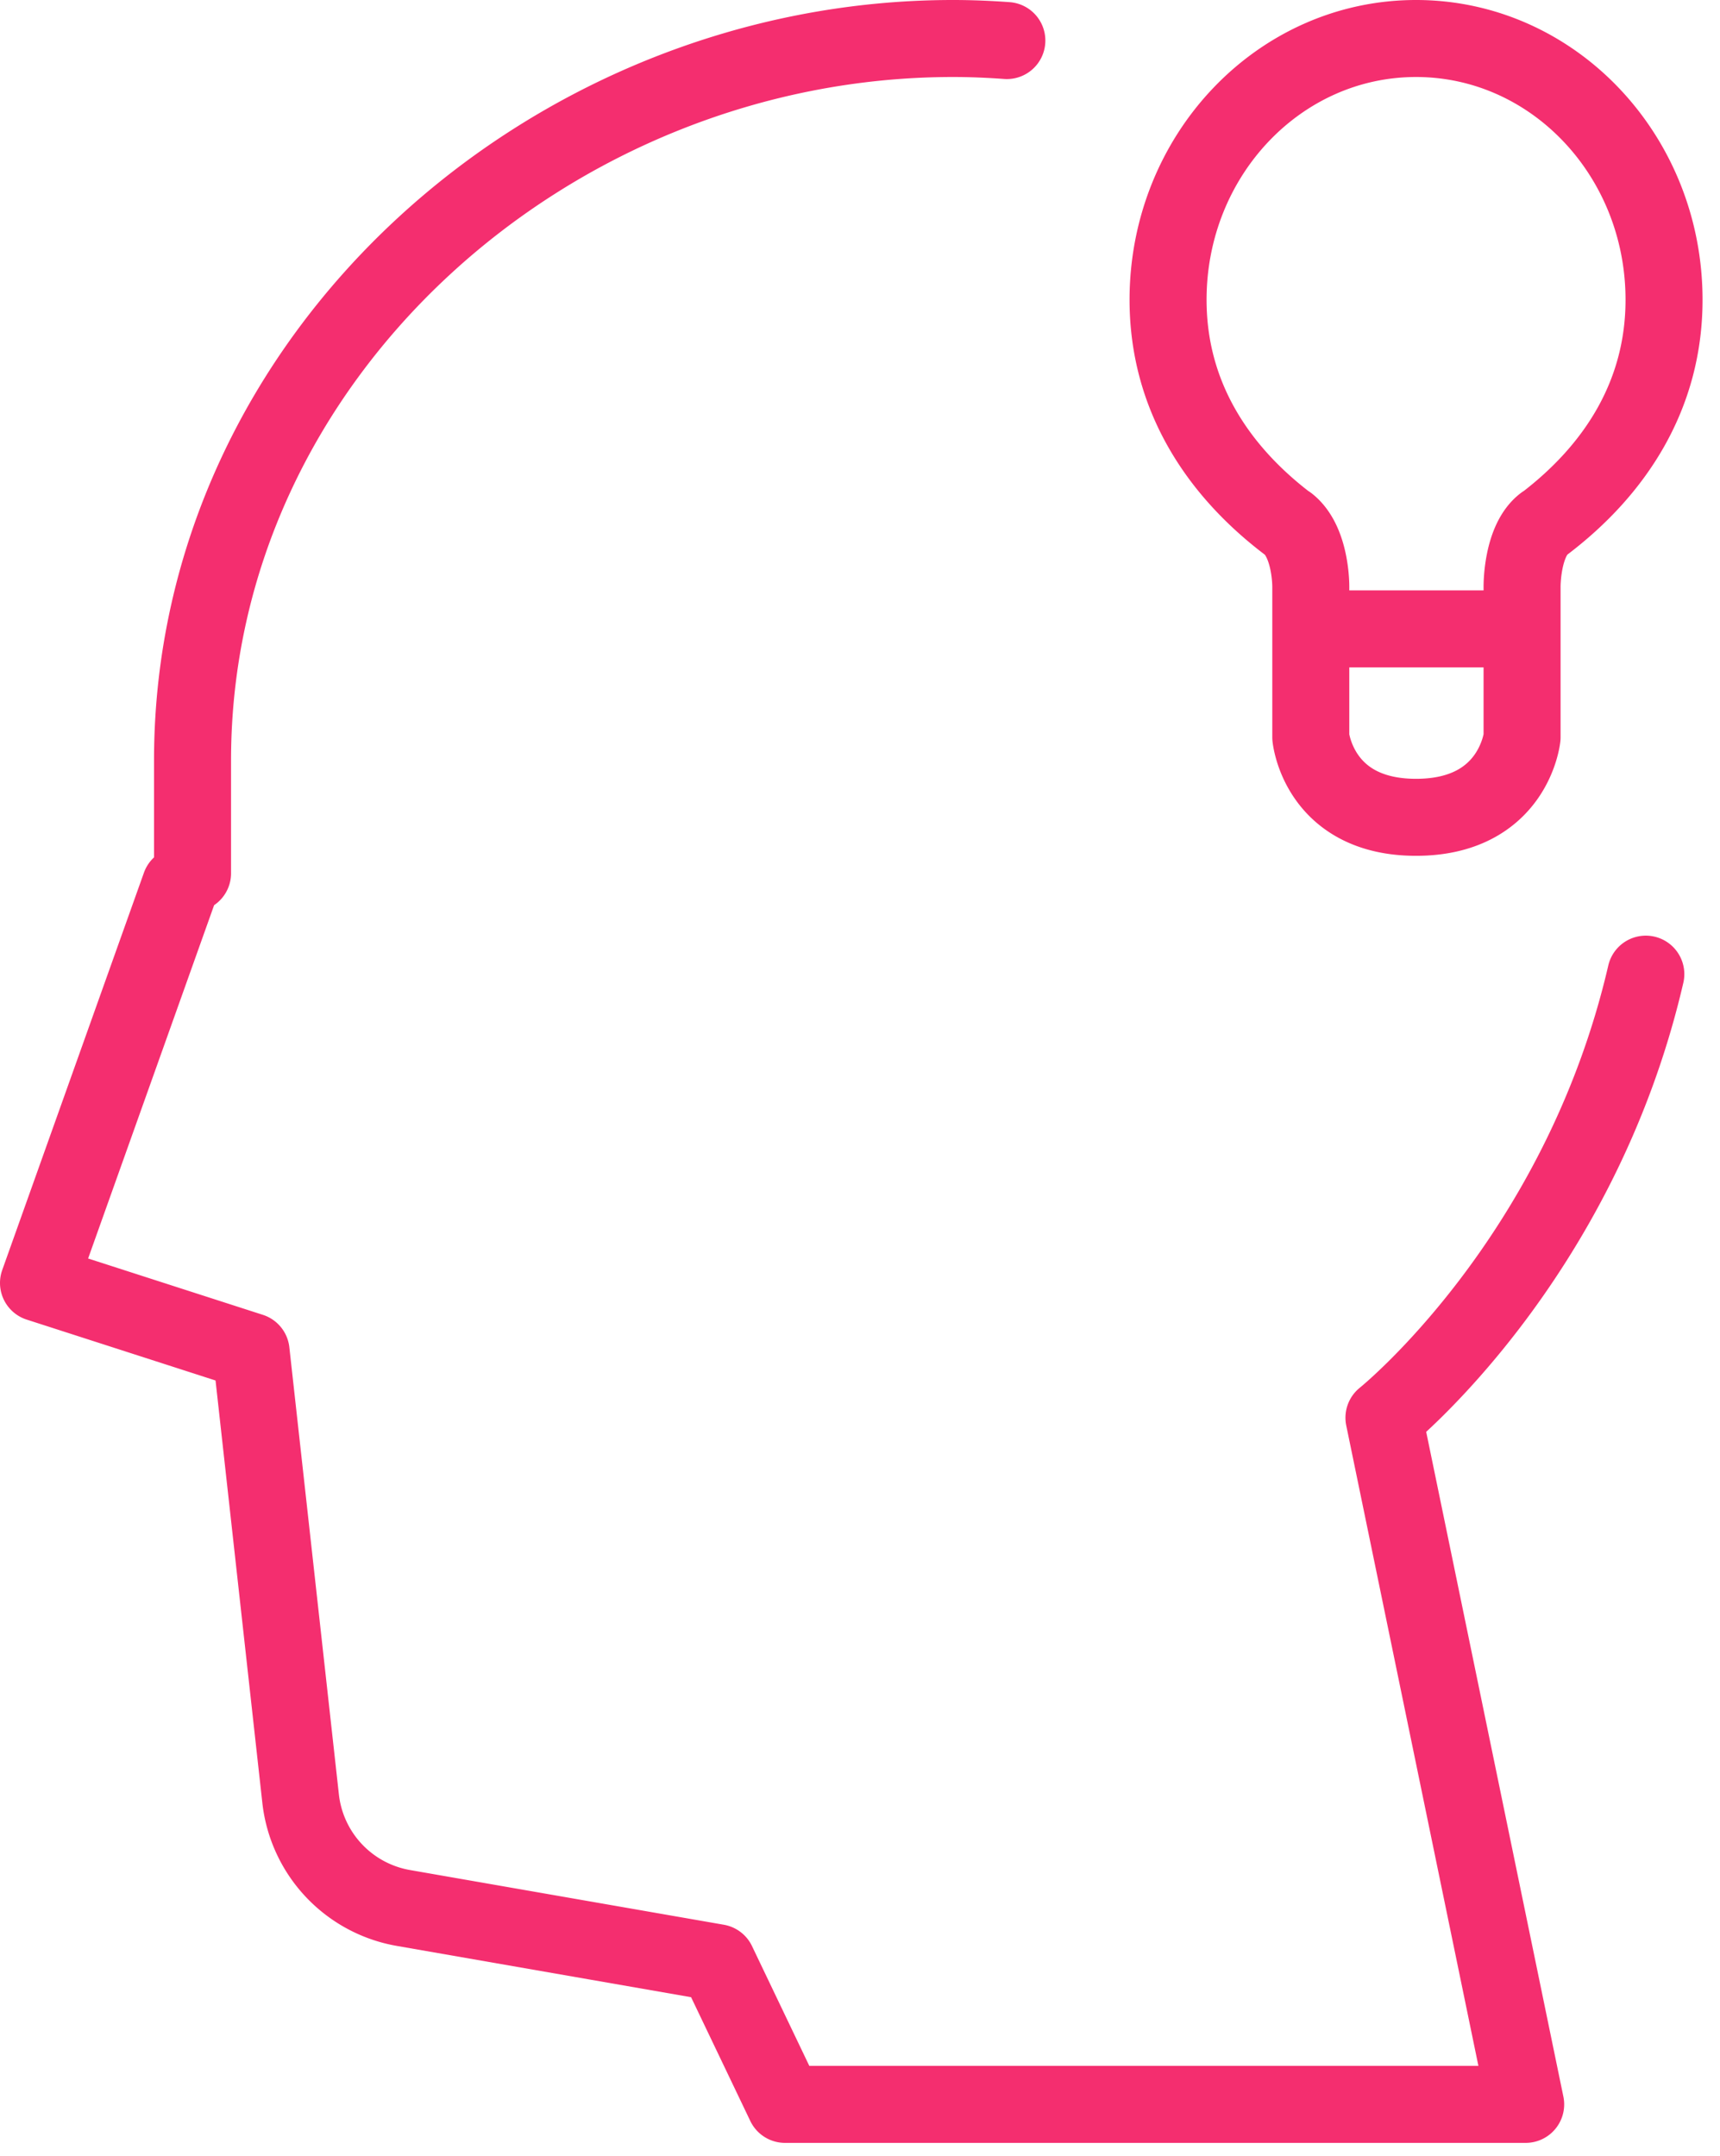 <svg xmlns="http://www.w3.org/2000/svg" width="67" height="84" viewBox="0 0 67 84"><path fill="none" stroke="#f42e6f" stroke-linecap="round" stroke-linejoin="round" stroke-miterlimit="50" stroke-width="3" d="M64.11 37.95c-2.59 11.18-10.2 17.28-10.2 17.28l5.52 26.75H30.58l-2.64-5.52-12.22-2.13a4.87 4.87 0 0 1-4.01-4.26L9.78 52.65 1.5 49.98 7.02 34.5M7.5 34.02v-4.4C7.5 13.87 21.48 1.5 37.12 1.5c.71 0 1.41.03 2.1.08M55.16 31.84c-3.8 0-4.1-3.12-4.1-3.12v-5.86s.02-1.75-.89-2.46v.01c-2.78-2.11-4.67-5.03-4.67-8.73 0-5.62 4.32-10.18 9.66-10.18s9.66 4.56 9.66 10.18c0 3.7-1.89 6.62-4.67 8.73v-.01c-.88.67-.86 2.46-.86 2.46v5.86s-.32 3.12-4.13 3.12zM52.5 24.5h5.52"/></svg>